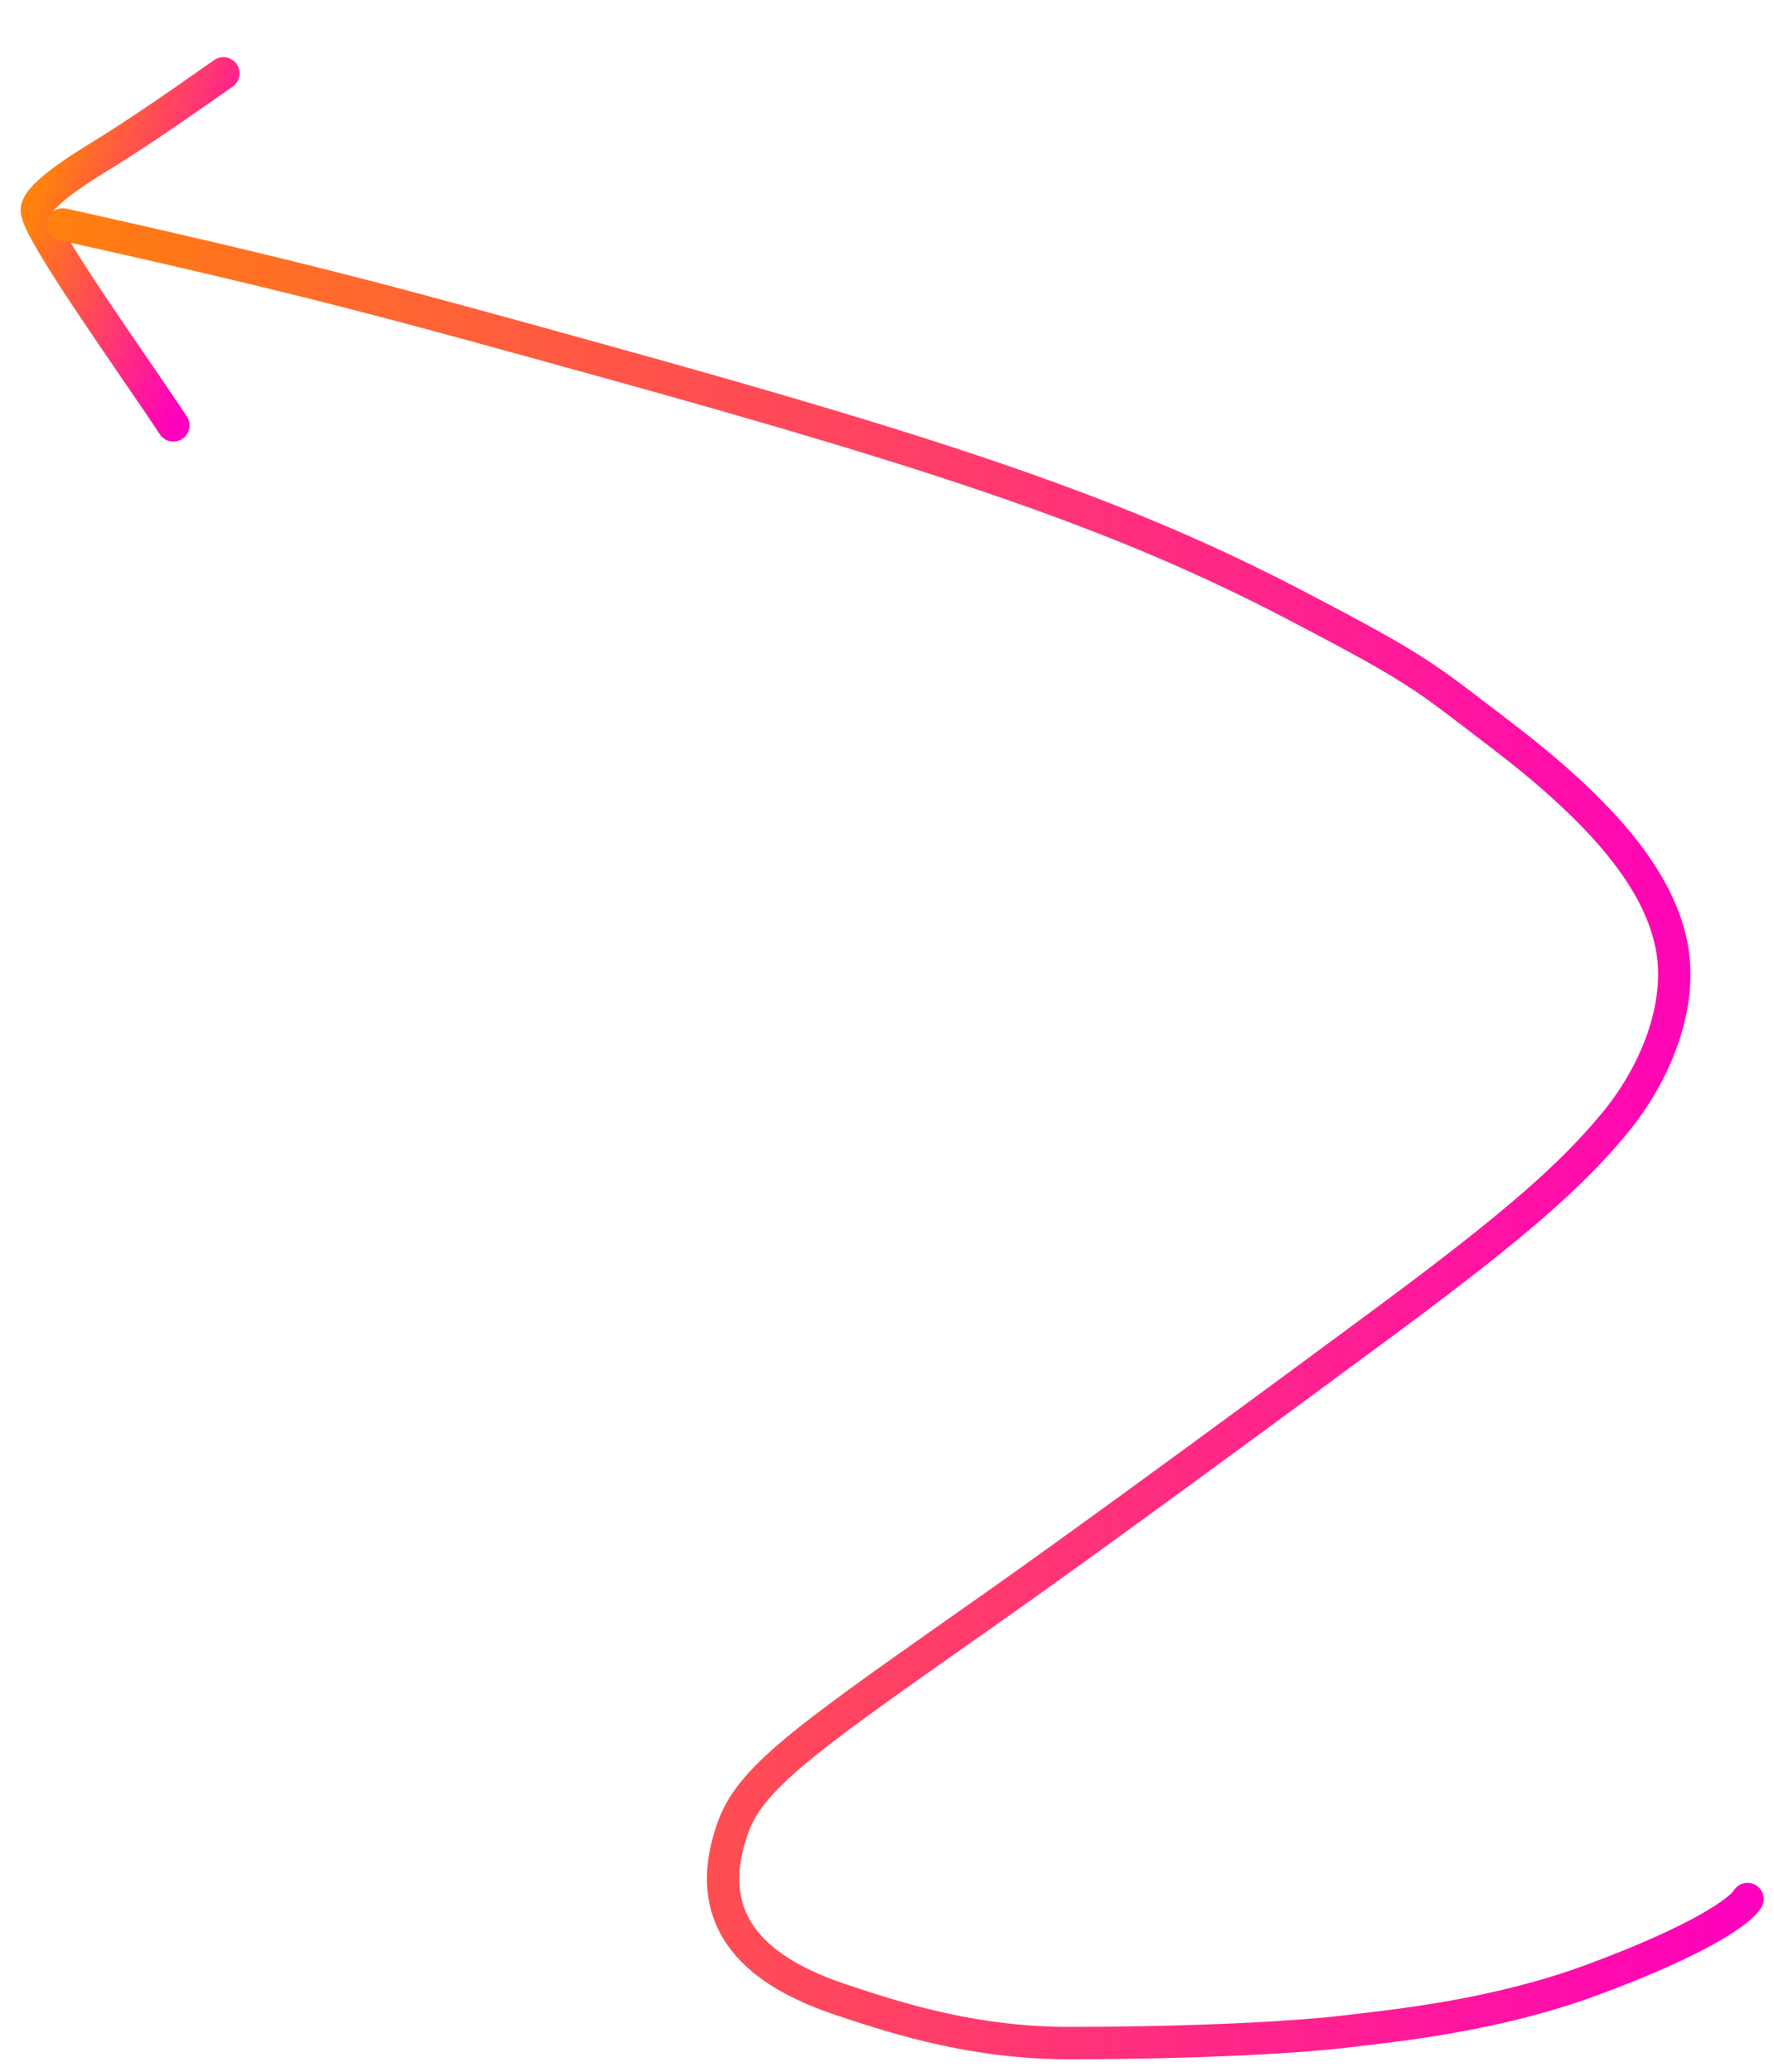 <svg xmlns="http://www.w3.org/2000/svg" width="137" height="160" viewBox="0 0 137 160" fill="none"><path d="M17.253 5.665C14.66 7.476 11.014 10.071 7.389 12.283C5.726 13.297 2.844 15.205 2.844 16.223C2.844 17.824 10.388 28.296 13.387 32.853" stroke="url(#paint0_linear_86_1332)" stroke-width="2.5" stroke-linecap="round"></path><path d="M134.957 146.658C134.485 147.489 131.507 149.74 123.015 152.882C115.572 155.637 108.099 156.398 103.628 156.921C100.596 157.277 93.283 157.772 82.606 157.781C75.49 157.787 69.789 156.06 64.975 154.443C60.001 152.772 53.56 149.392 56.65 141.015C58.106 137.067 62.83 133.87 76.659 124.142C84.321 118.752 98.95 107.992 107.204 101.877C117.258 94.428 121.375 90.724 124.634 86.814C127.815 82.997 130.009 77.699 129.088 73.016C127.997 67.473 123.031 62.173 115.824 56.679C109.927 52.183 109.776 51.816 99.929 46.677C86.712 39.779 73.218 35.239 46.415 27.823C31.045 23.57 23.914 21.564 4.844 17.332" stroke="url(#paint1_linear_86_1332)" stroke-width="2.5" stroke-linecap="round" stroke-linejoin="round"></path><defs><linearGradient id="paint0_linear_86_1332" x1="17.667" y1="20.789" x2="3.027" y2="15.595" gradientUnits="userSpaceOnUse"><stop stop-color="#FF00BD"></stop><stop offset="1" stop-color="#FF7F0F"></stop></linearGradient><linearGradient id="paint1_linear_86_1332" x1="134.957" y1="87.557" x2="4.844" y2="87.557" gradientUnits="userSpaceOnUse"><stop stop-color="#FF00BD"></stop><stop offset="1" stop-color="#FF7F0F"></stop></linearGradient></defs></svg>